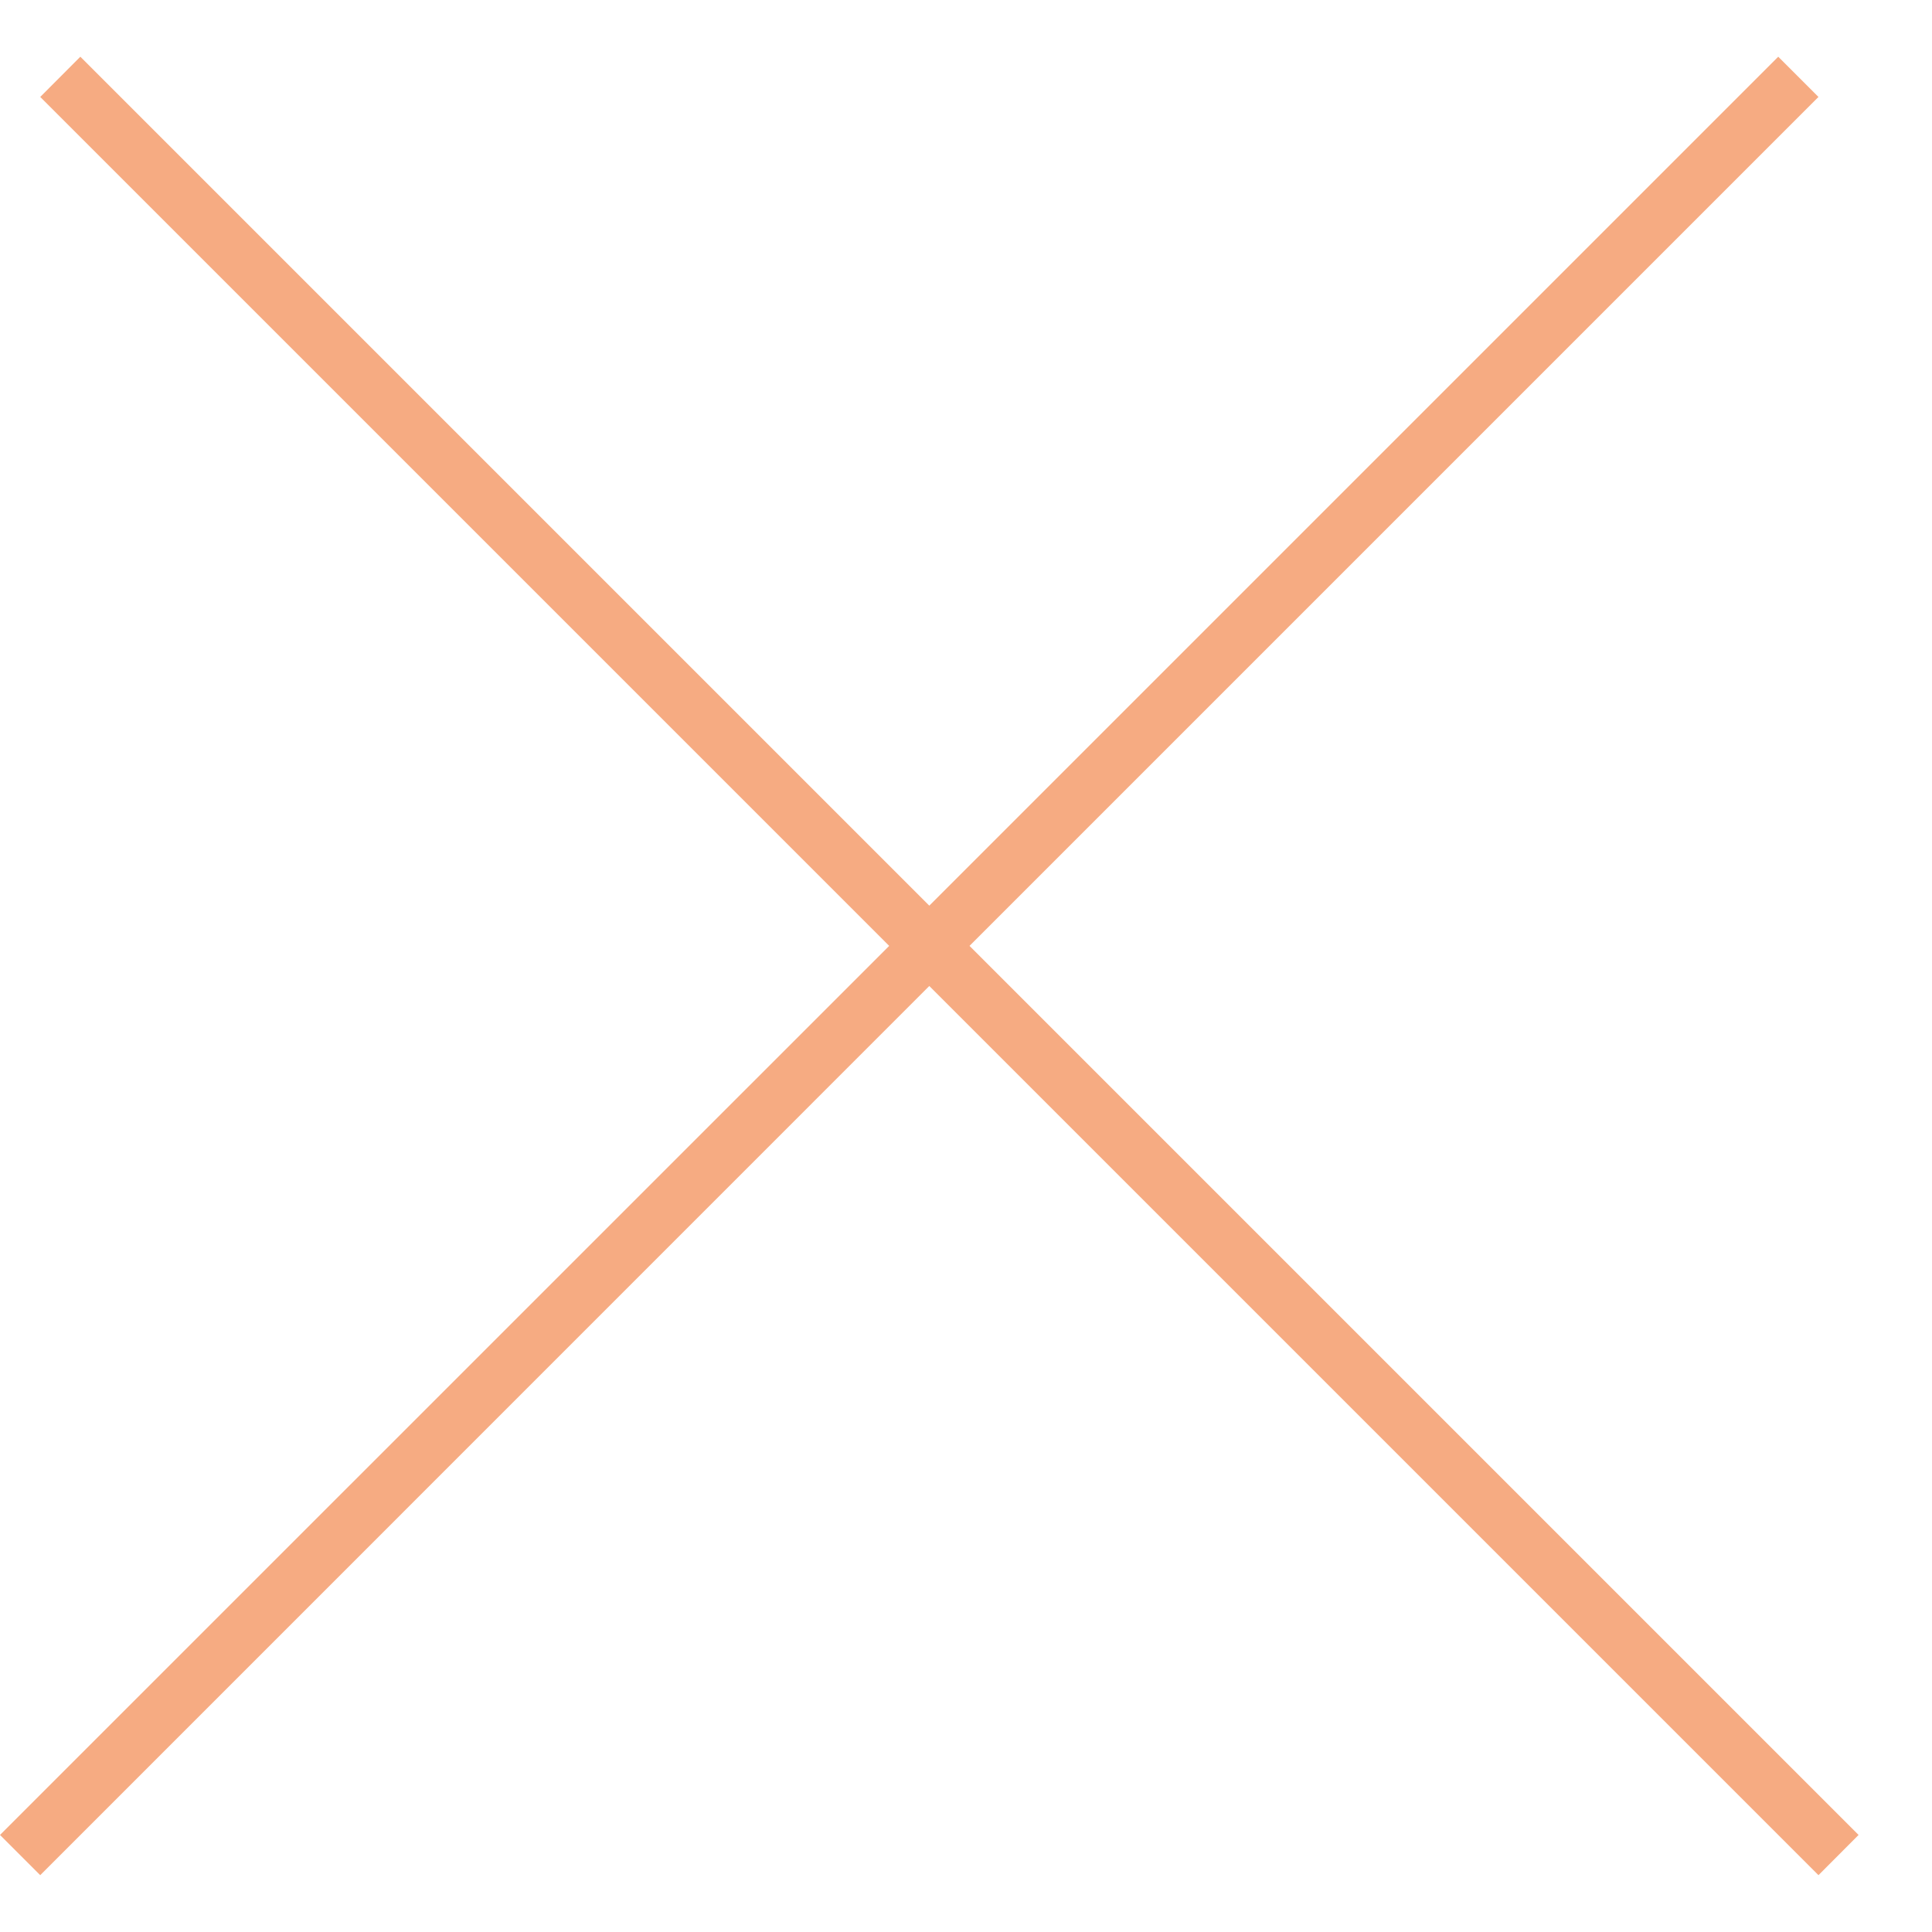 <svg width="17" height="17" viewBox="0 0 17 17" fill="none" xmlns="http://www.w3.org/2000/svg">
<path fill-rule="evenodd" clip-rule="evenodd" d="M7.824 8.323L0.354 0.853L0.707 0.499L8.177 7.969L15.647 0.499L16.001 0.853L8.531 8.323L16.354 16.146L16.001 16.5L8.177 8.676L0.354 16.5L0 16.146L7.824 8.323Z" fill="#F6AB82"/>
</svg>

